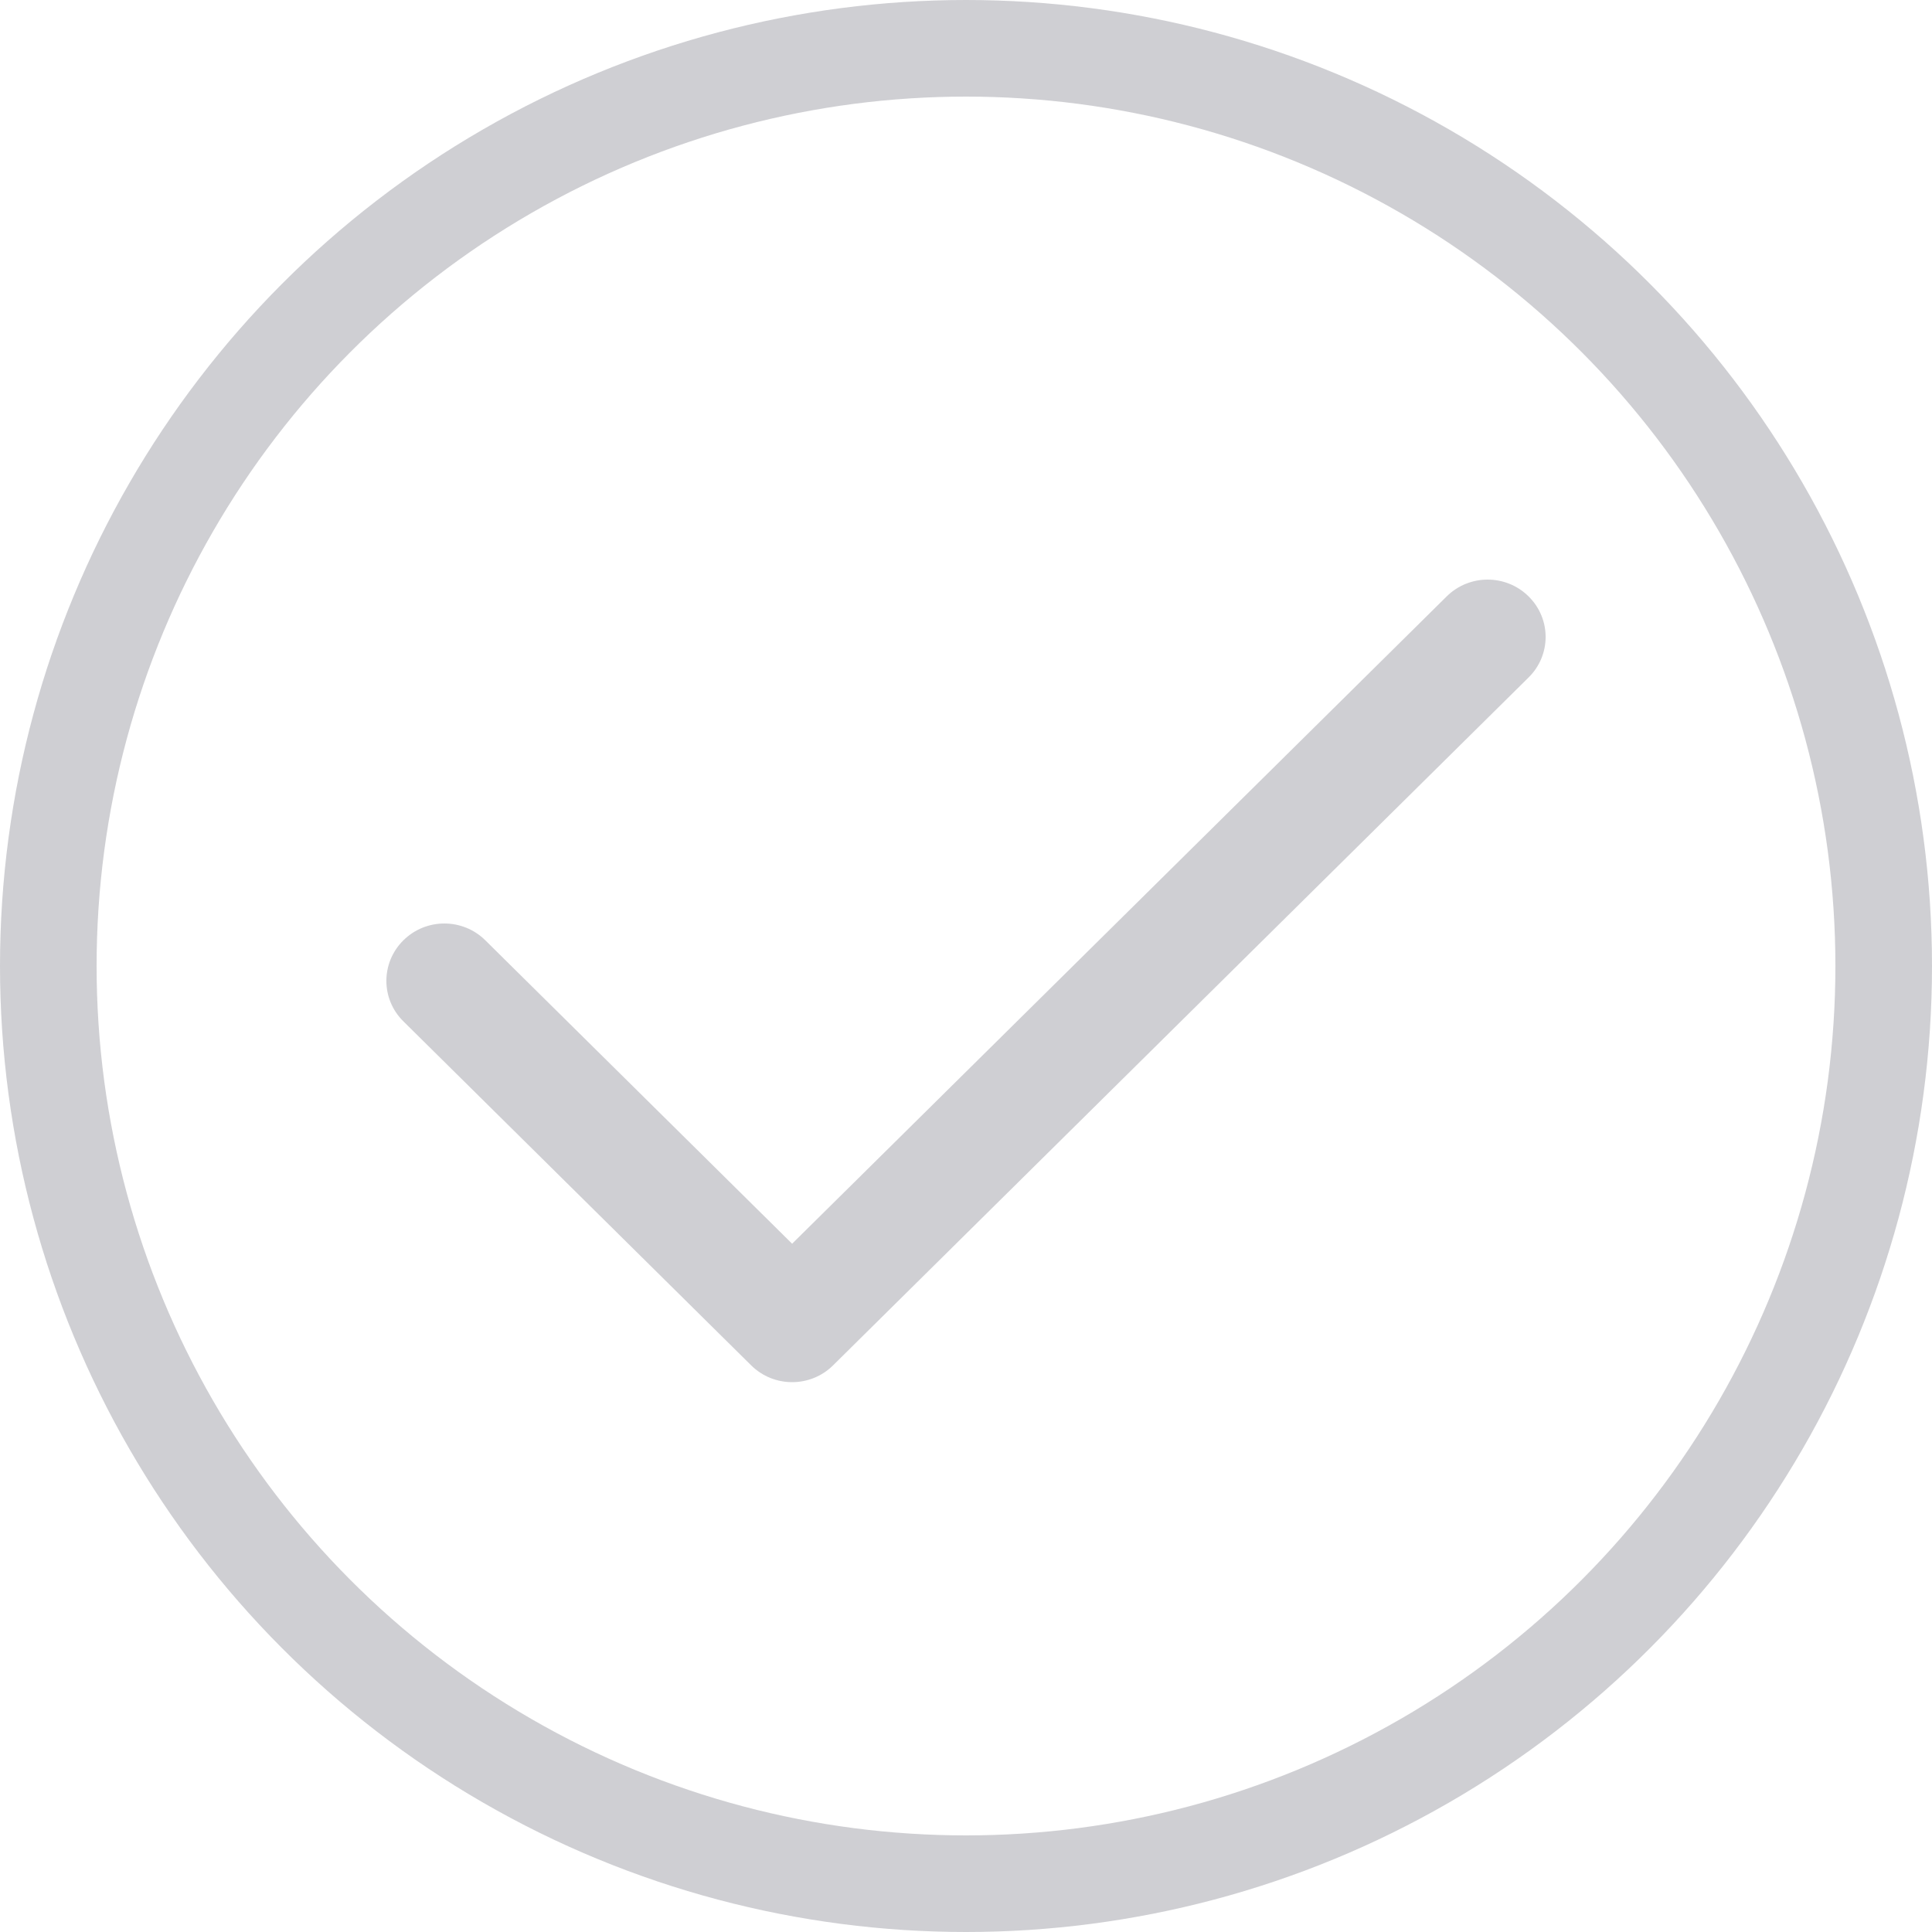 <svg width="20" height="20" viewBox="0 0 20 20" fill="none" xmlns="http://www.w3.org/2000/svg">
<circle cx="10" cy="10" r="9.5" stroke="#121127" stroke-opacity="0.2"/>
<path fill-rule="evenodd" clip-rule="evenodd" d="M15.824 6.174C16.059 6.406 16.059 6.781 15.824 7.013L8.624 14.134C8.39 14.366 8.01 14.366 7.776 14.134L4.176 10.573C3.941 10.342 3.941 9.966 4.176 9.734C4.41 9.502 4.79 9.502 5.024 9.734L8.2 12.875L14.976 6.174C15.21 5.942 15.59 5.942 15.824 6.174Z" fill="#121127" fill-opacity="0.2"/>
</svg>
